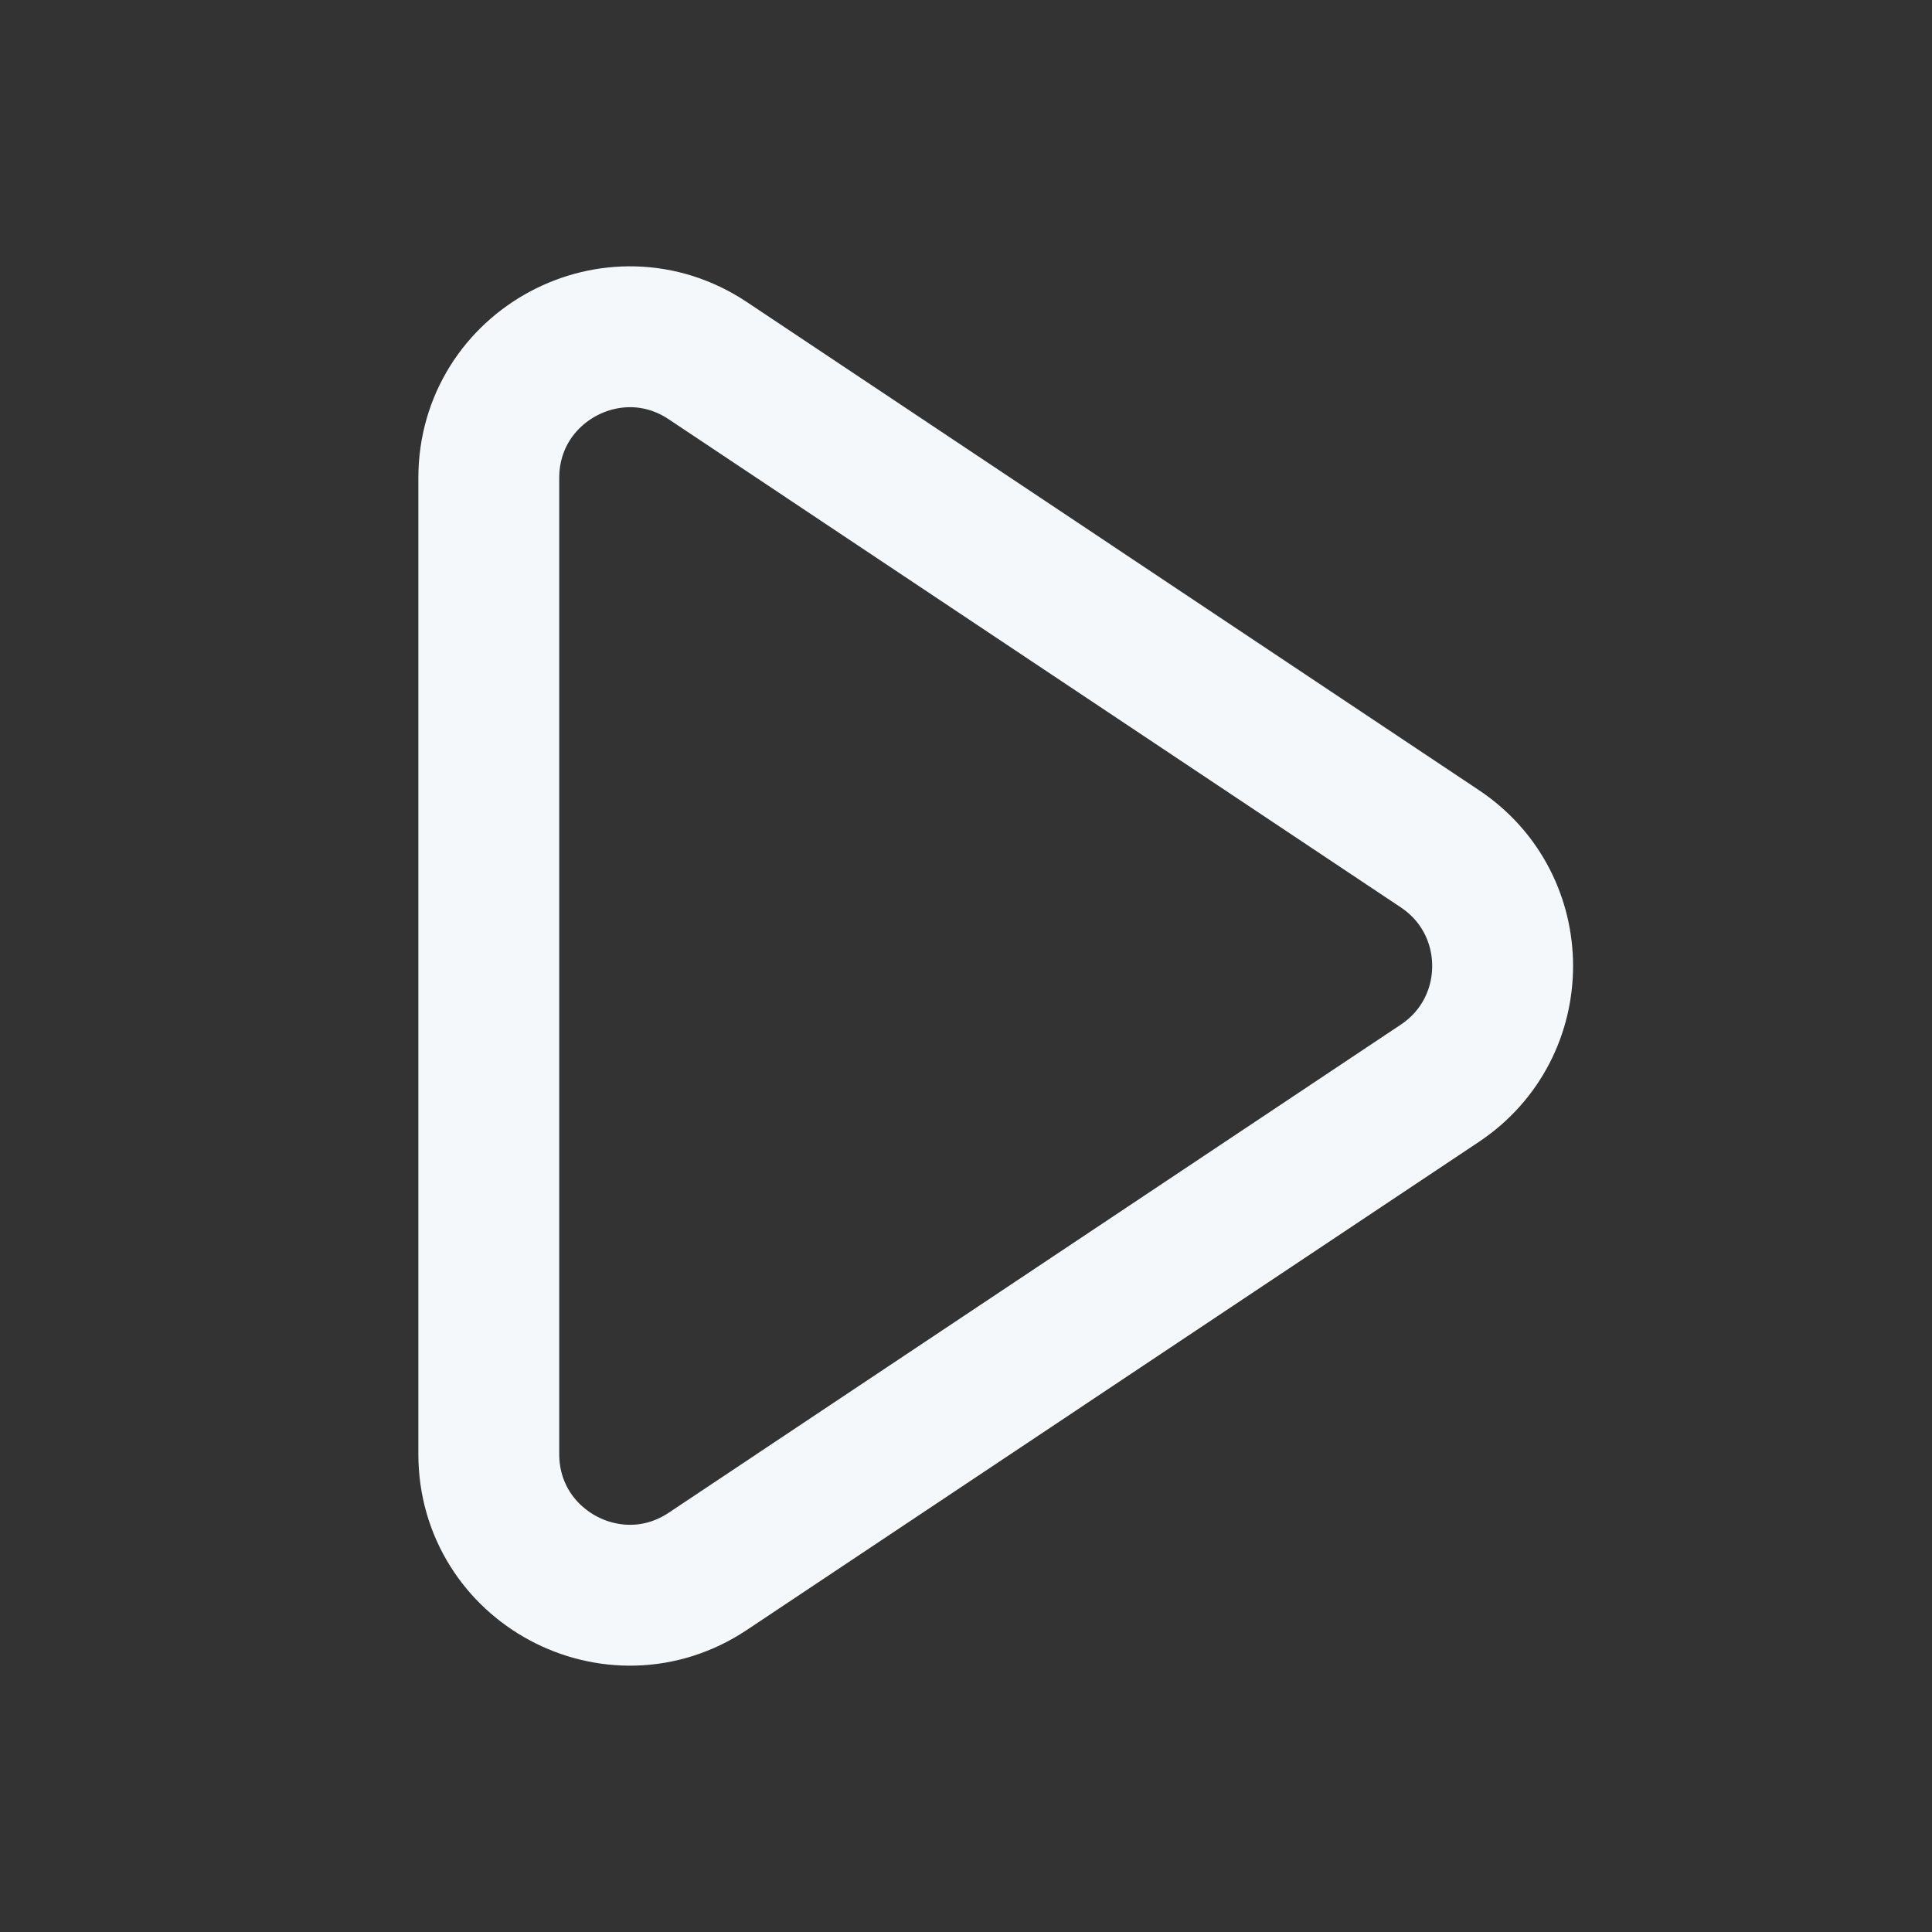 <svg width="24" height="24" viewBox="0 0 24 24" fill="none" xmlns="http://www.w3.org/2000/svg">
<rect x="0" y="0" width="24" height="24" fill="#333333" stroke="none"/>
<path d="M6.072 5.937C6.072 4.539 7.629 3.705 8.792 4.48L17.887 10.544C18.926 11.237 18.926 12.763 17.887 13.456L8.792 19.52C7.629 20.295 6.072 19.461 6.072 18.063V5.937Z" stroke="#F5F8FA" stroke-width="1.75" stroke-linecap="round" stroke-linejoin="round"/>
</svg>
